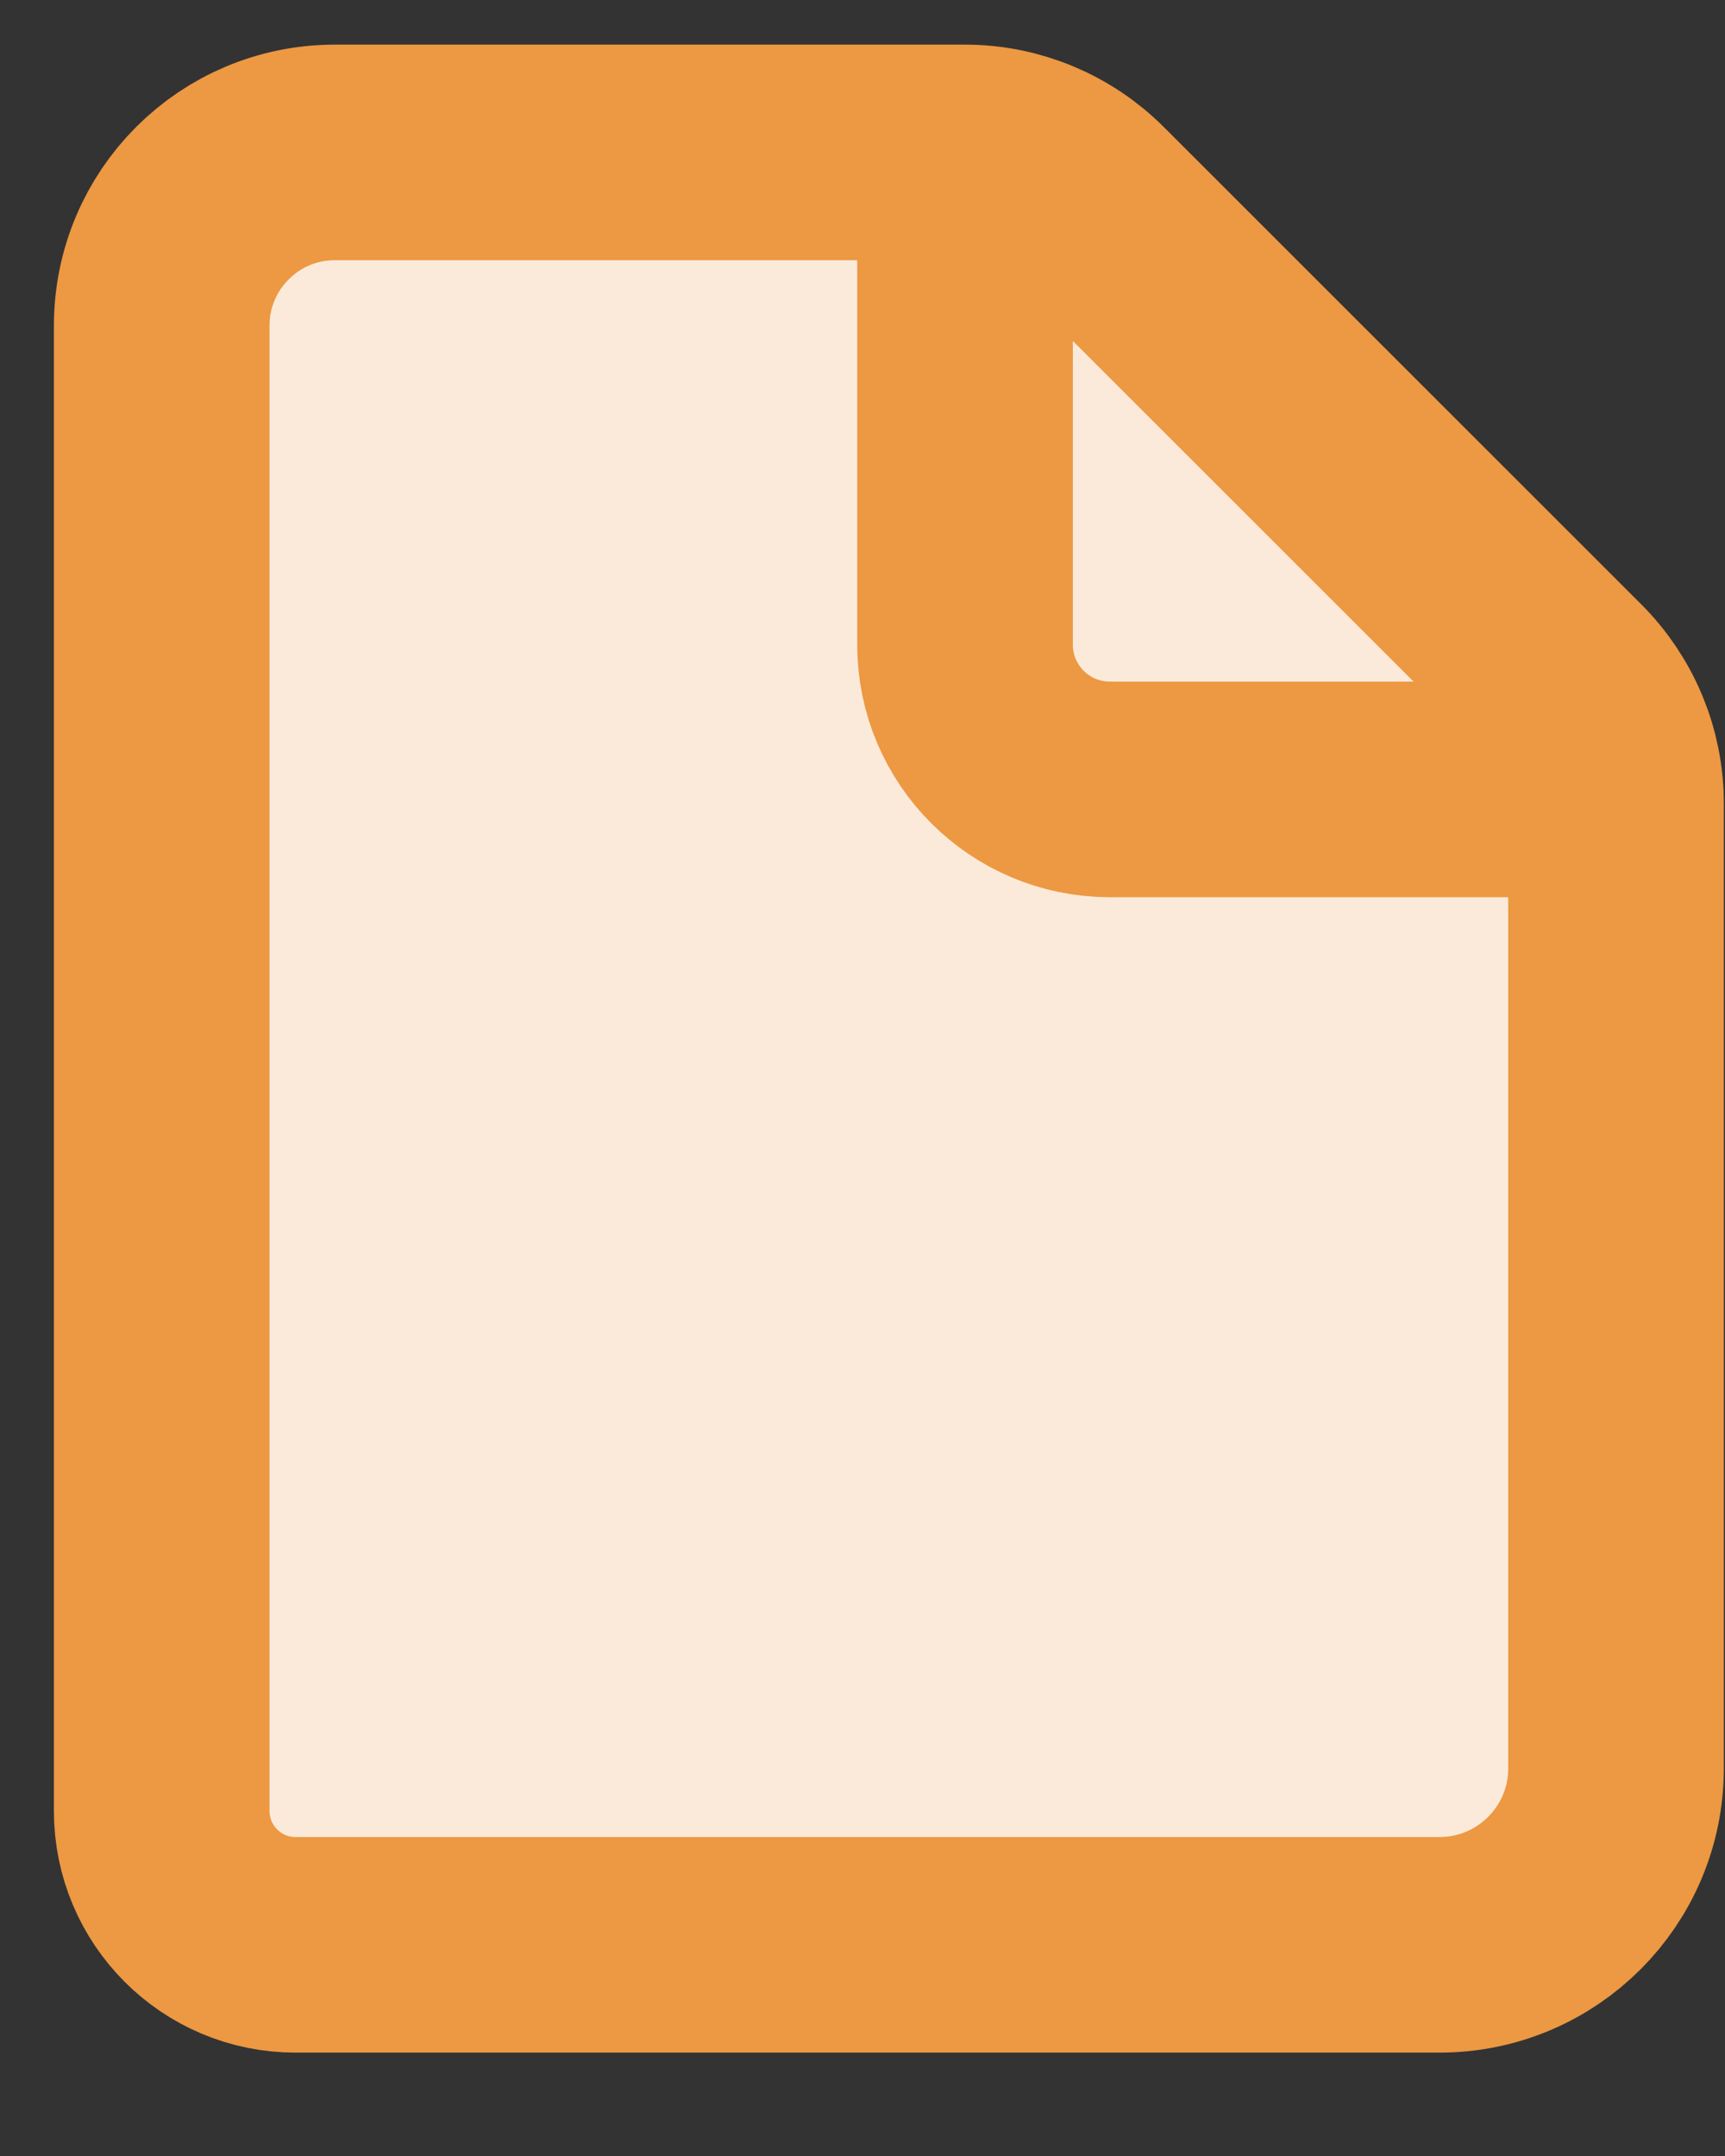 <?xml version="1.0" encoding="UTF-8"?>
<svg width="16px" height="20px" viewBox="0 0 16 20" version="1.1" xmlns="http://www.w3.org/2000/svg" xmlns:xlink="http://www.w3.org/1999/xlink">
    <rect x="0" y="0" width="16" height="20" fill="#333333" stroke="none"/>
    <!-- Generator: Sketch 63 (92445) - https://sketch.com -->
    <title>Group 20 Copy</title>
    <desc>Created with Sketch.</desc>
    <g id="Welcome" stroke="none" stroke-width="1" fill="none" fill-rule="evenodd" stroke-linecap="round" stroke-linejoin="round">
        <g id="Desktop-HD-Copy-10" transform="translate(-1386, -52)" stroke="#ED9842" stroke-width="2">
            <g id="Group-20-Copy" transform="translate(1387.5, 53.414)">
                <path d="M13.489,14.991 L13.489,6.038 C13.489,5.611 13.319,5.203 13.018,4.901 L8.587,0.471 C8.286,0.17 7.877,1.28412829e-15 7.451,1.28412829e-15 L1.606,1.28412829e-15 C0.719,1.28412829e-15 3.85238486e-14,0.719 3.85238486e-14,1.607 L3.85238486e-14,15.385 C3.85238486e-14,16.071 0.555,16.627 1.241,16.627 L11.852,16.627 C12.756,16.627 13.489,15.894 13.489,14.991 Z" id="Stroke-1" fill="#FBEAD9"></path>
                <path d="M13.482,5.909 L8.795,5.909 C8.053,5.909 7.451,5.308 7.451,4.566 L7.451,0.028" id="Stroke-3"></path>
            </g>
        </g>
    </g>
</svg>